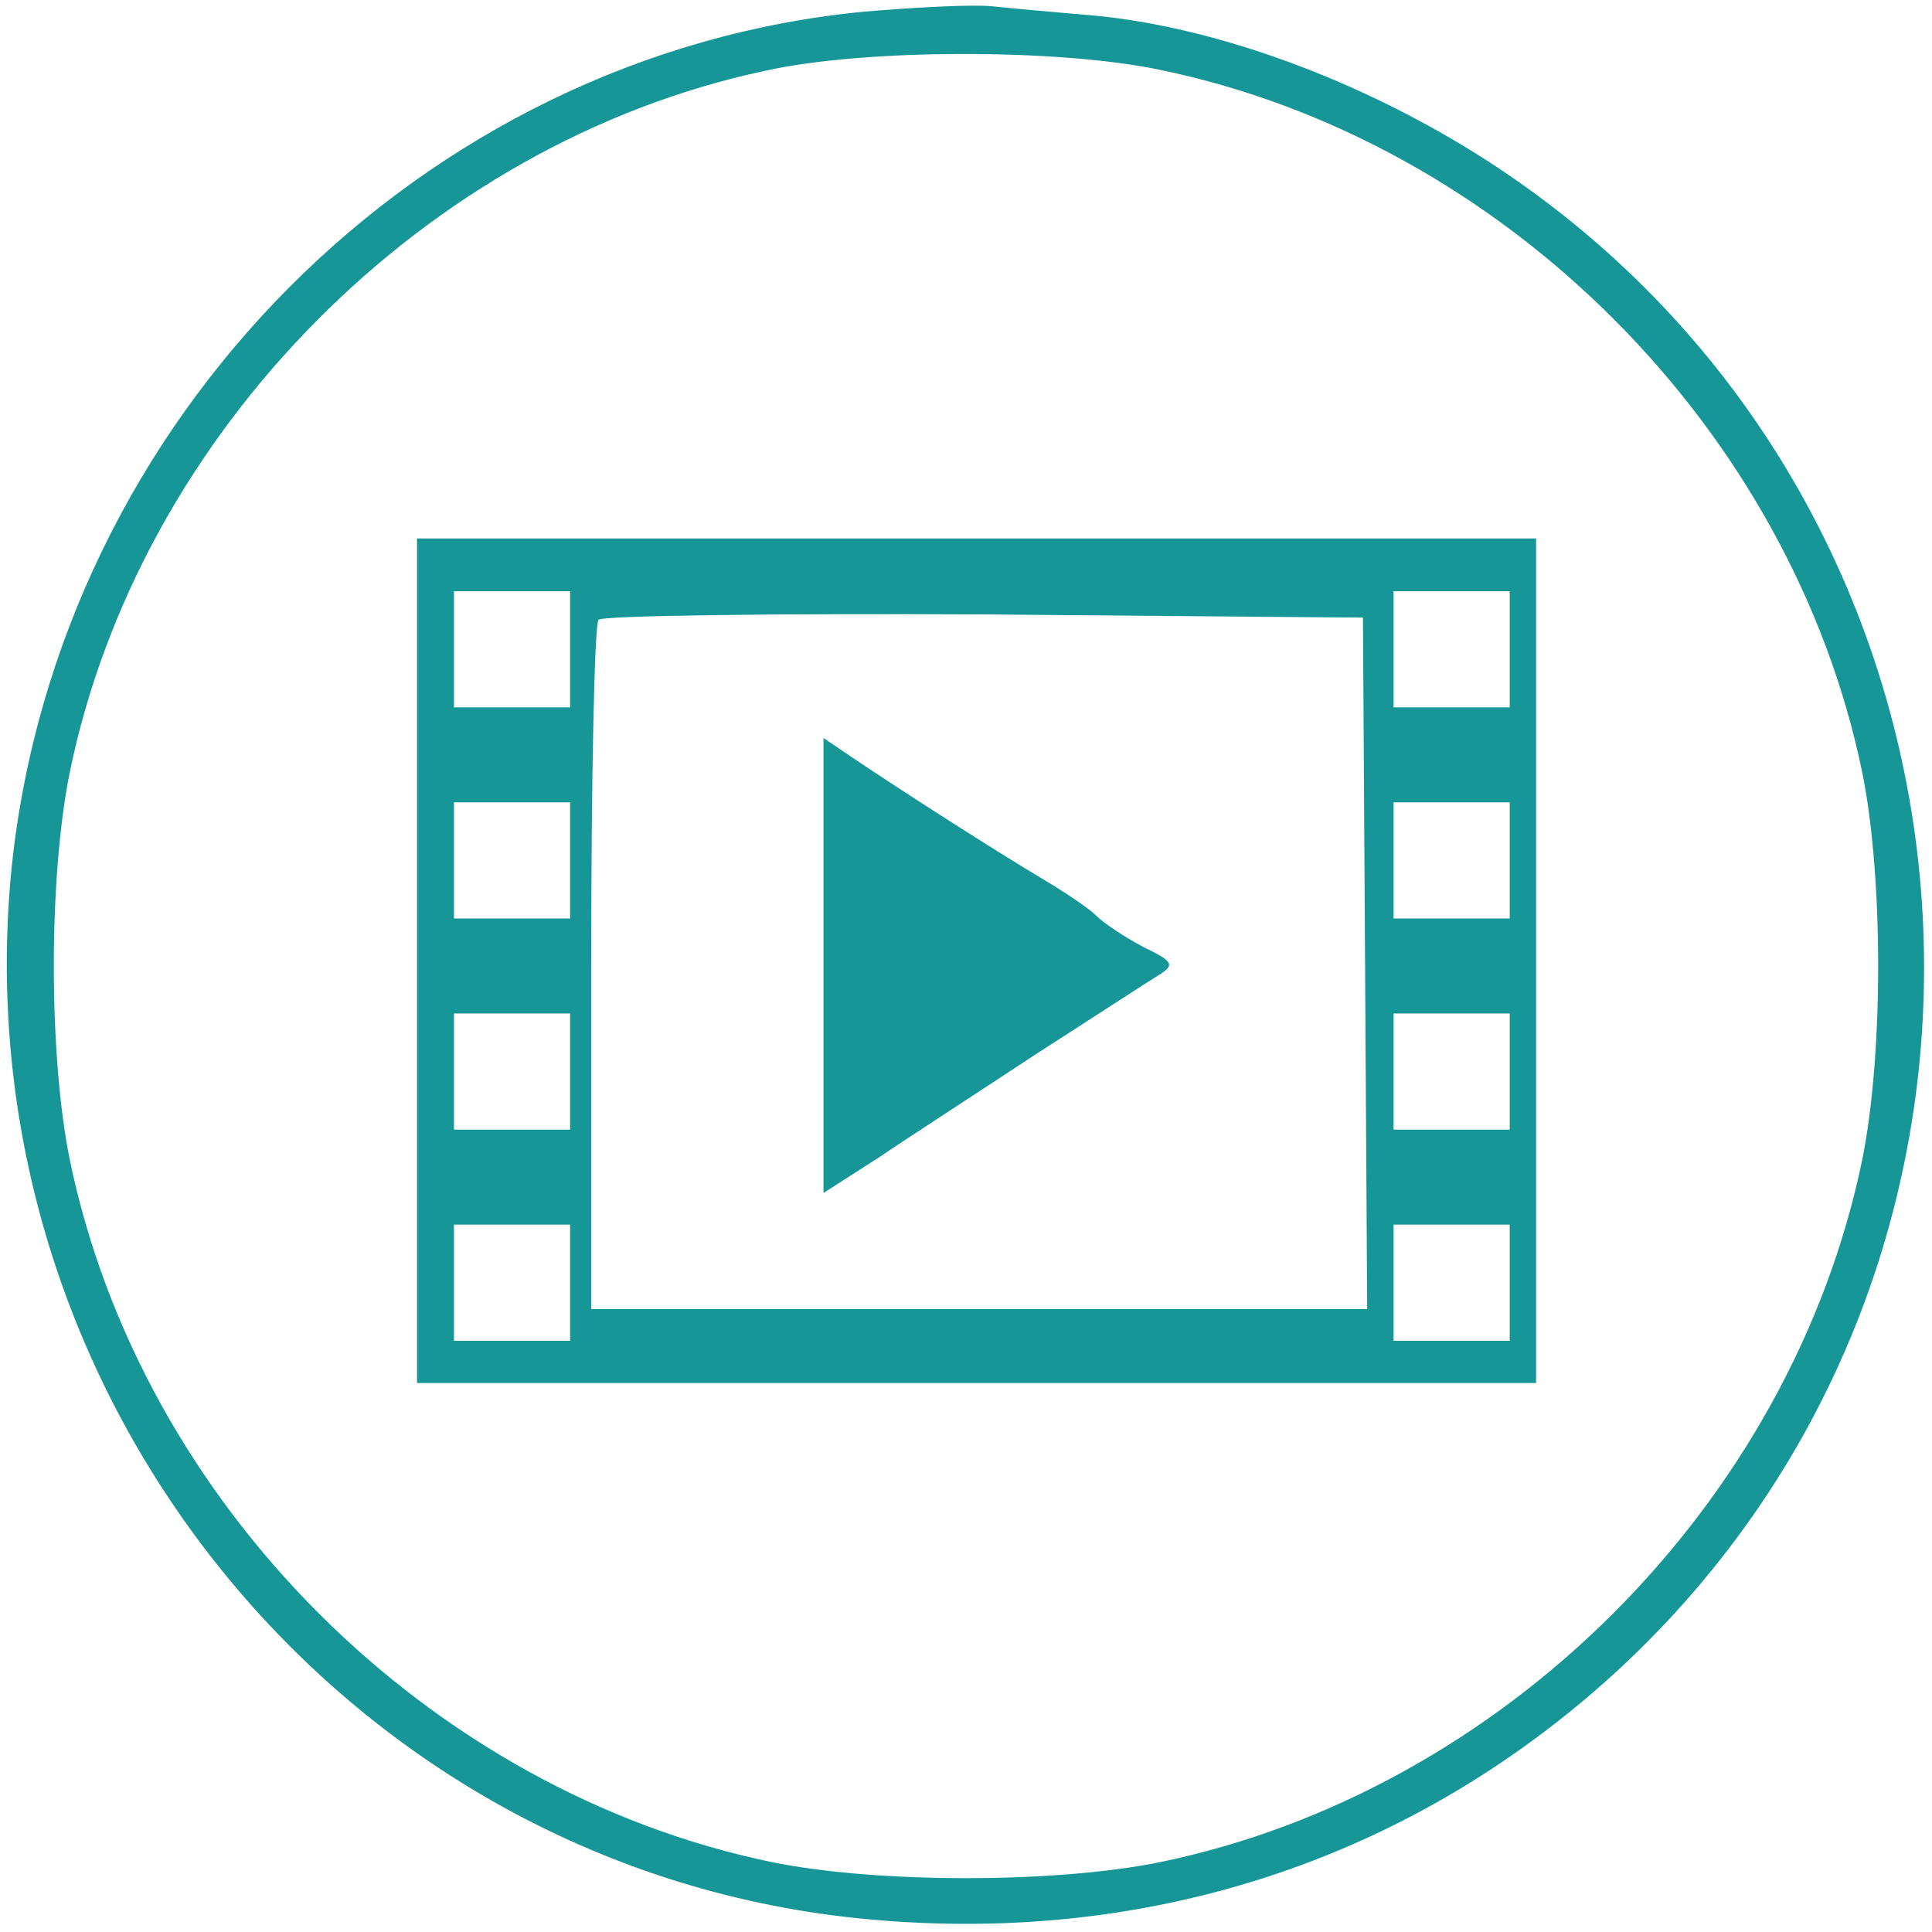 <?xml version="1.0" standalone="no"?>
<!DOCTYPE svg PUBLIC "-//W3C//DTD SVG 20010904//EN"
 "http://www.w3.org/TR/2001/REC-SVG-20010904/DTD/svg10.dtd">
<svg version="1.0" xmlns="http://www.w3.org/2000/svg"
 width="183pt" height="183pt" viewBox="0 0 183 183"
 preserveAspectRatio="xMidYMid meet">

<g transform="translate(0,183) scale(0.1,-0.1)"
fill="#179698" stroke="none">
<path d="M819 1819 c-420 -40 -764 -386 -808 -811 -50 -500 317 -951 812 -996
271 -25 522 60 716 242 421 397 365 1089 -114 1413 -120 81 -265 136 -386 148
-35 3 -80 7 -99 9 -19 2 -74 -1 -121 -5z m279 -55 c326 -67 599 -340 666 -666
20 -99 20 -267 0 -366 -67 -326 -340 -599 -666 -666 -99 -20 -267 -20 -366 0
-326 67 -599 340 -666 666 -20 99 -20 267 0 366 66 323 338 597 659 665 94 21
277 21 373 1z"/>
<path d="M395 920 l0 -400 530 0 530 0 0 400 0 400 -530 0 -530 0 0 -400z
m145 295 l0 -55 -55 0 -55 0 0 55 0 55 55 0 55 0 0 -55z m890 0 l0 -55 -55 0
-55 0 0 55 0 55 55 0 55 0 0 -55z m-137 -298 l2 -327 -367 0 -368 0 0 323 c0
178 3 327 7 330 4 4 168 6 365 5 l359 -3 2 -328z m-753 98 l0 -55 -55 0 -55 0
0 55 0 55 55 0 55 0 0 -55z m890 0 l0 -55 -55 0 -55 0 0 55 0 55 55 0 55 0 0
-55z m-890 -200 l0 -55 -55 0 -55 0 0 55 0 55 55 0 55 0 0 -55z m890 0 l0 -55
-55 0 -55 0 0 55 0 55 55 0 55 0 0 -55z m-890 -200 l0 -55 -55 0 -55 0 0 55 0
55 55 0 55 0 0 -55z m890 0 l0 -55 -55 0 -55 0 0 55 0 55 55 0 55 0 0 -55z"/>
<path d="M780 915 l0 -215 53 34 c28 19 96 63 149 98 53 34 105 68 115 74 16
10 15 13 -14 27 -17 9 -37 22 -45 30 -7 7 -31 23 -53 36 -42 25 -131 82 -177
113 l-28 19 0 -216z"/>
</g>
</svg>
